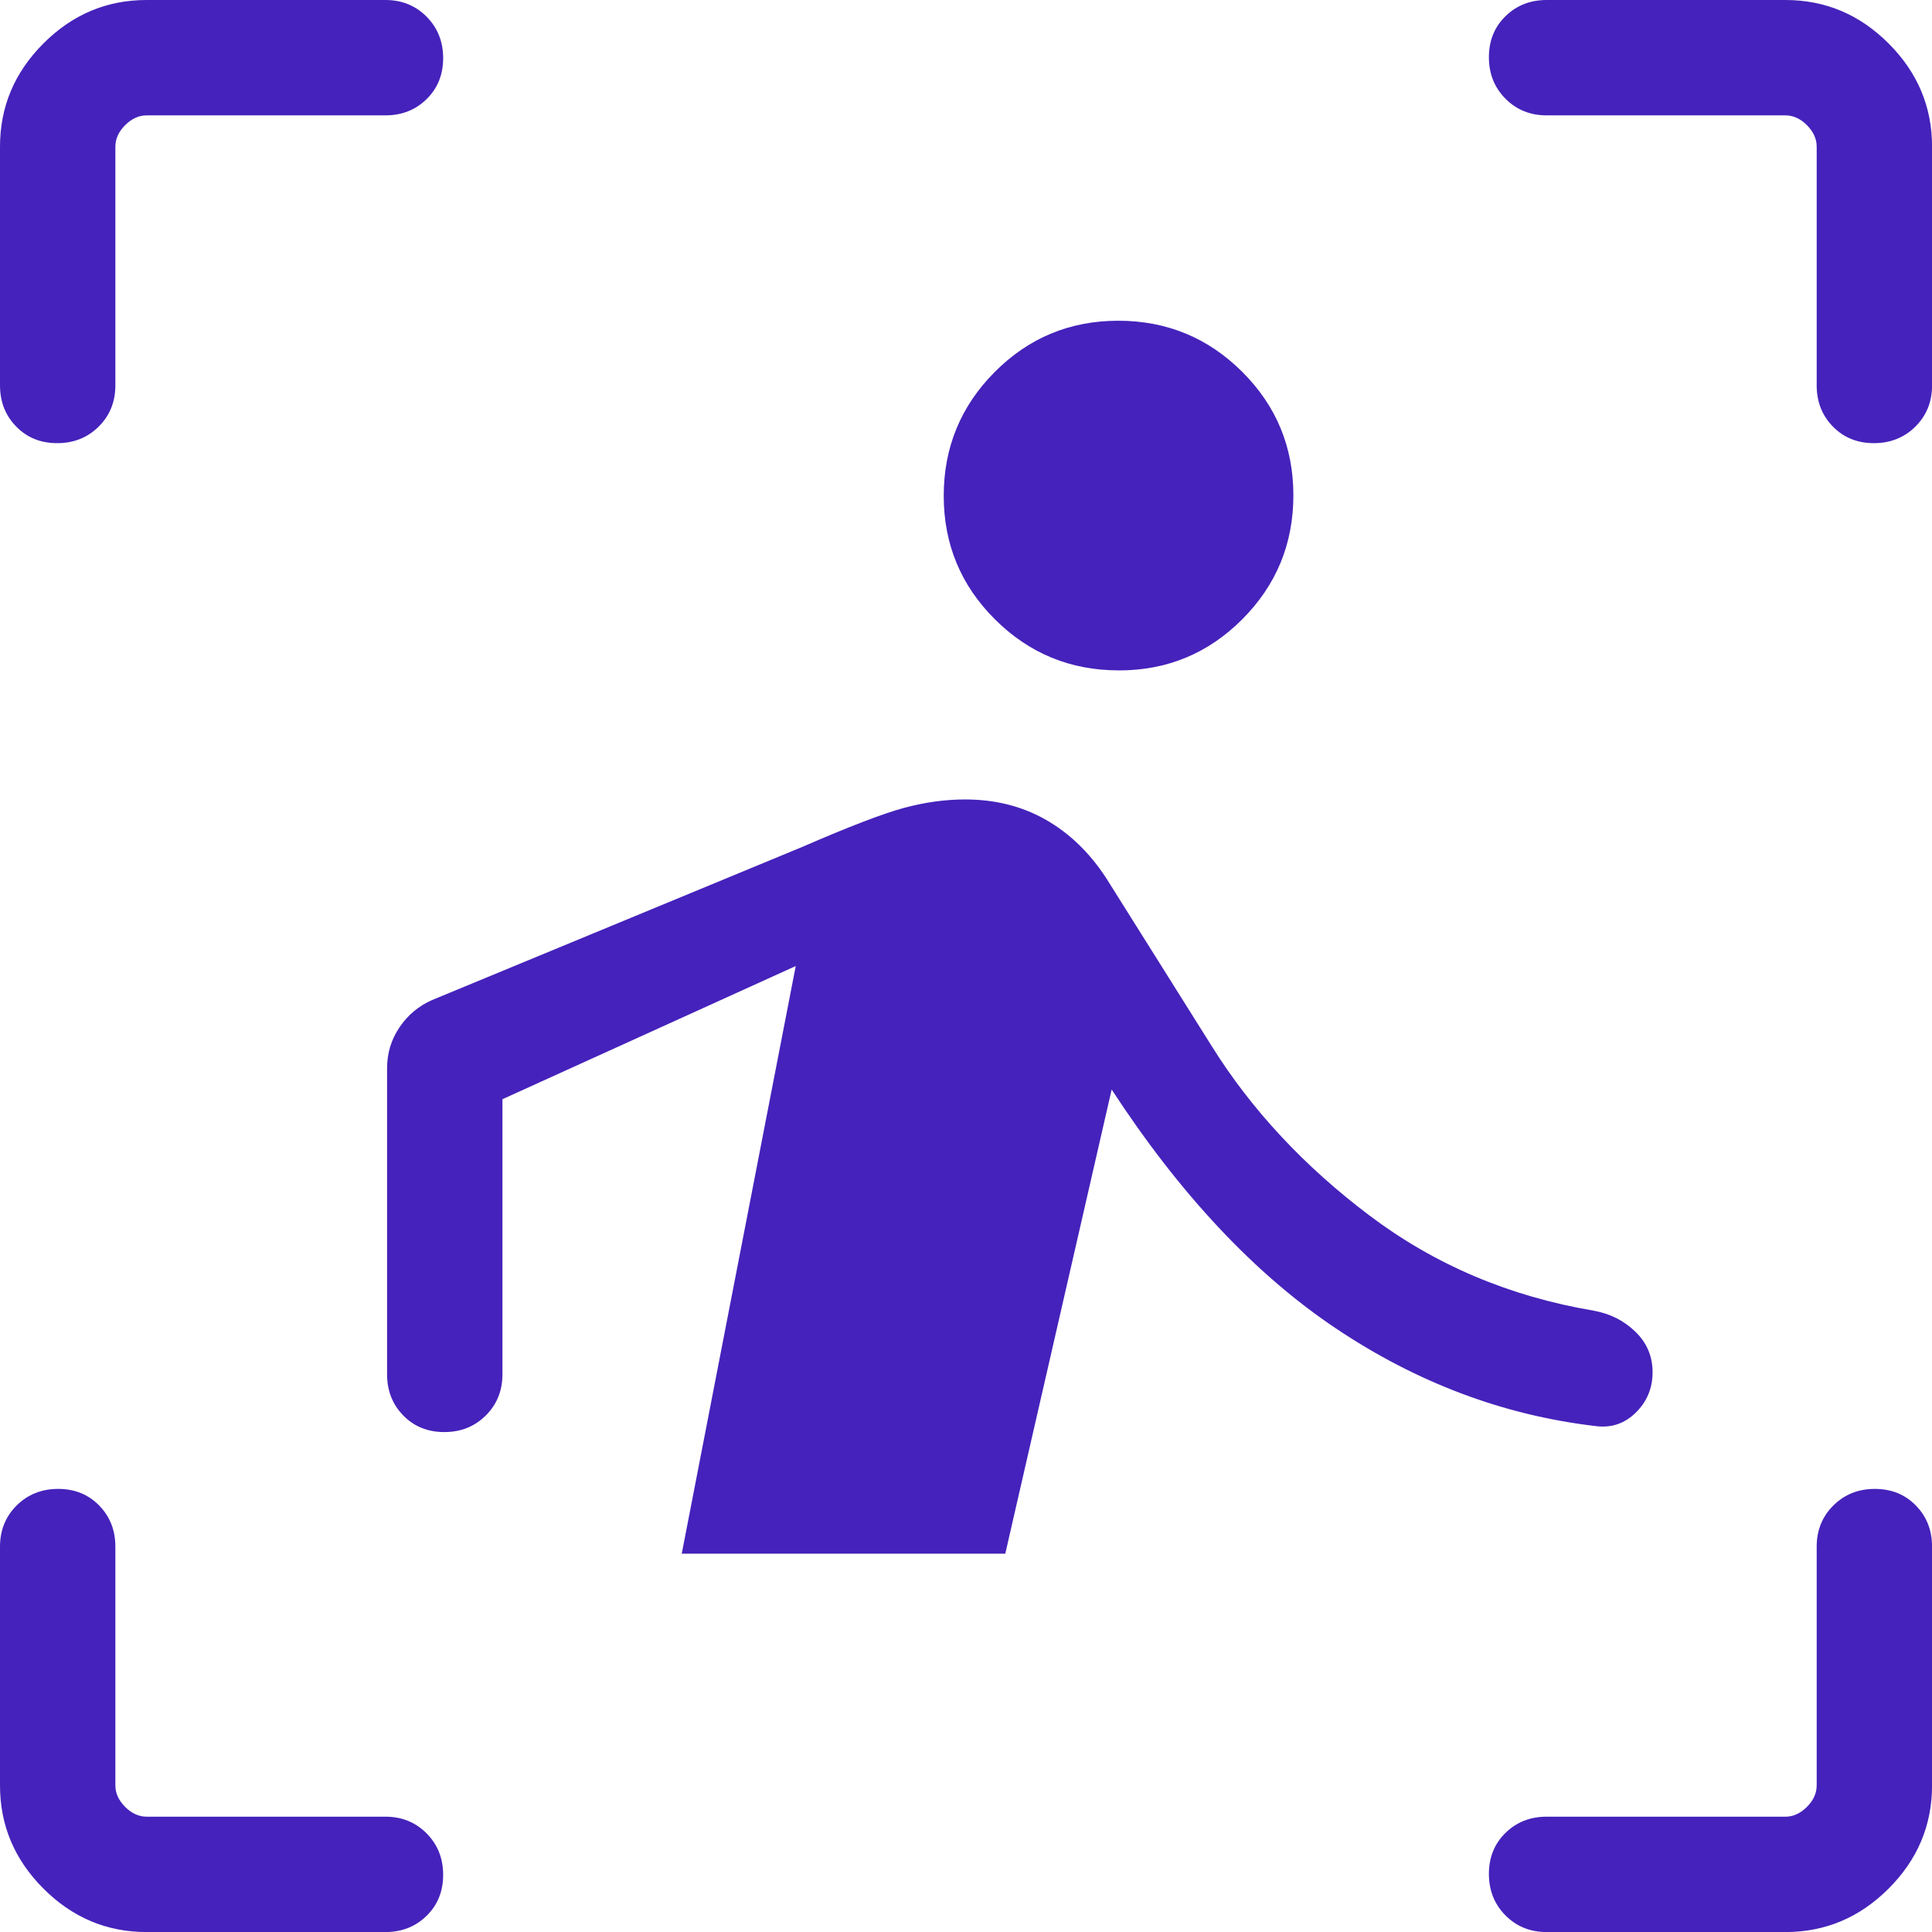 <?xml version="1.0" encoding="UTF-8"?>
<svg xmlns="http://www.w3.org/2000/svg" id="Layer_1" data-name="Layer 1" viewBox="0 0 353.53 353.53">
  <defs>
    <style>
      .cls-1 {
        fill: #4522bb;
        stroke-width: 0px;
      }
    </style>
  </defs>
  <path class="cls-1" d="m0,70.53V26.84c0-7.3,2.65-13.59,7.95-18.89C13.24,2.65,19.54,0,26.84,0h43.69c3,0,5.51,1.02,7.53,3.05,2.02,2.04,3.03,4.57,3.03,7.59s-1.01,5.52-3.03,7.5c-2.02,1.98-4.53,2.97-7.53,2.97H26.84c-1.43,0-2.74.6-3.94,1.79-1.19,1.19-1.79,2.51-1.79,3.94v43.69c0,3-1.02,5.51-3.05,7.53-2.04,2.02-4.56,3.03-7.59,3.03s-5.52-1.01-7.5-3.03C.99,76.03,0,73.52,0,70.53Zm26.84,283.01c-7.3,0-13.59-2.65-18.89-7.95-5.3-5.3-7.95-11.59-7.95-18.89v-43.69c0-3,1.02-5.51,3.05-7.53,2.04-2.02,4.57-3.03,7.59-3.03s5.52,1.01,7.5,3.03c1.98,2.02,2.97,4.53,2.97,7.53v43.69c0,1.43.6,2.74,1.79,3.94,1.19,1.19,2.51,1.79,3.94,1.79h43.69c3,0,5.51,1.02,7.53,3.05,2.02,2.04,3.03,4.56,3.03,7.59s-1.01,5.52-3.03,7.5c-2.02,1.98-4.53,2.97-7.53,2.97,0,0-43.69,0-43.69,0Zm299.86,0h-43.69c-3,0-5.51-1.02-7.53-3.05-2.02-2.04-3.03-4.57-3.03-7.59s1.01-5.52,3.03-7.5c2.02-1.98,4.53-2.97,7.53-2.97h43.69c1.43,0,2.74-.6,3.94-1.79,1.19-1.19,1.79-2.51,1.79-3.94v-43.69c0-3,1.02-5.51,3.05-7.53,2.04-2.02,4.56-3.03,7.59-3.03s5.52,1.01,7.5,3.03c1.98,2.02,2.97,4.53,2.97,7.53v43.69c0,7.3-2.65,13.59-7.95,18.89-5.3,5.3-11.59,7.95-18.89,7.95Zm5.73-283.01V26.84c0-1.43-.6-2.74-1.79-3.94-1.19-1.19-2.51-1.79-3.94-1.79h-43.69c-3,0-5.51-1.02-7.53-3.05-2.02-2.04-3.03-4.56-3.03-7.59s1.01-5.52,3.03-7.5c2.02-1.98,4.53-2.97,7.53-2.97h43.69c7.3,0,13.59,2.65,18.89,7.95,5.3,5.3,7.95,11.59,7.95,18.89v43.69c0,3-1.02,5.51-3.05,7.53-2.04,2.02-4.57,3.03-7.59,3.03-3.02,0-5.52-1.01-7.5-3.03-1.98-2.02-2.97-4.53-2.97-7.53Zm-127.7,52.14c-8.86,0-16.41-3.11-22.66-9.33-6.25-6.22-9.38-13.76-9.38-22.61s3.11-16.41,9.33-22.66c6.22-6.25,13.76-9.38,22.61-9.38s16.41,3.11,22.66,9.33c6.25,6.22,9.38,13.76,9.38,22.62s-3.11,16.41-9.33,22.66c-6.22,6.25-13.76,9.38-22.61,9.38Zm-20.8,161.63h-59.18l20.86-107.53-53.67,24.37v50.35c0,3-1.02,5.51-3.05,7.53-2.04,2.02-4.56,3.03-7.59,3.03s-5.52-1.01-7.5-3.03c-1.98-2.02-2.97-4.53-2.97-7.53v-56c0-2.77.76-5.27,2.27-7.5,1.51-2.24,3.49-3.9,5.93-4.98l67.74-28.02c8.61-3.74,14.83-6.13,18.66-7.16,3.83-1.03,7.55-1.54,11.17-1.54,5.49,0,10.4,1.23,14.73,3.69,4.33,2.46,8.01,6,11.04,10.62l19.4,30.89c7.25,11.59,16.85,21.9,28.81,30.92,11.95,9.02,25.64,14.83,41.08,17.43,3,.55,5.54,1.84,7.62,3.87,2.08,2.03,3.12,4.49,3.12,7.4s-1.03,5.37-3.08,7.39c-2.06,2.02-4.51,2.83-7.37,2.45-16.84-1.98-32.68-7.94-47.5-17.87-14.83-9.94-28.5-24.51-41.03-43.71,0,0-19.47,84.95-19.47,84.95Z"></path>
</svg>
